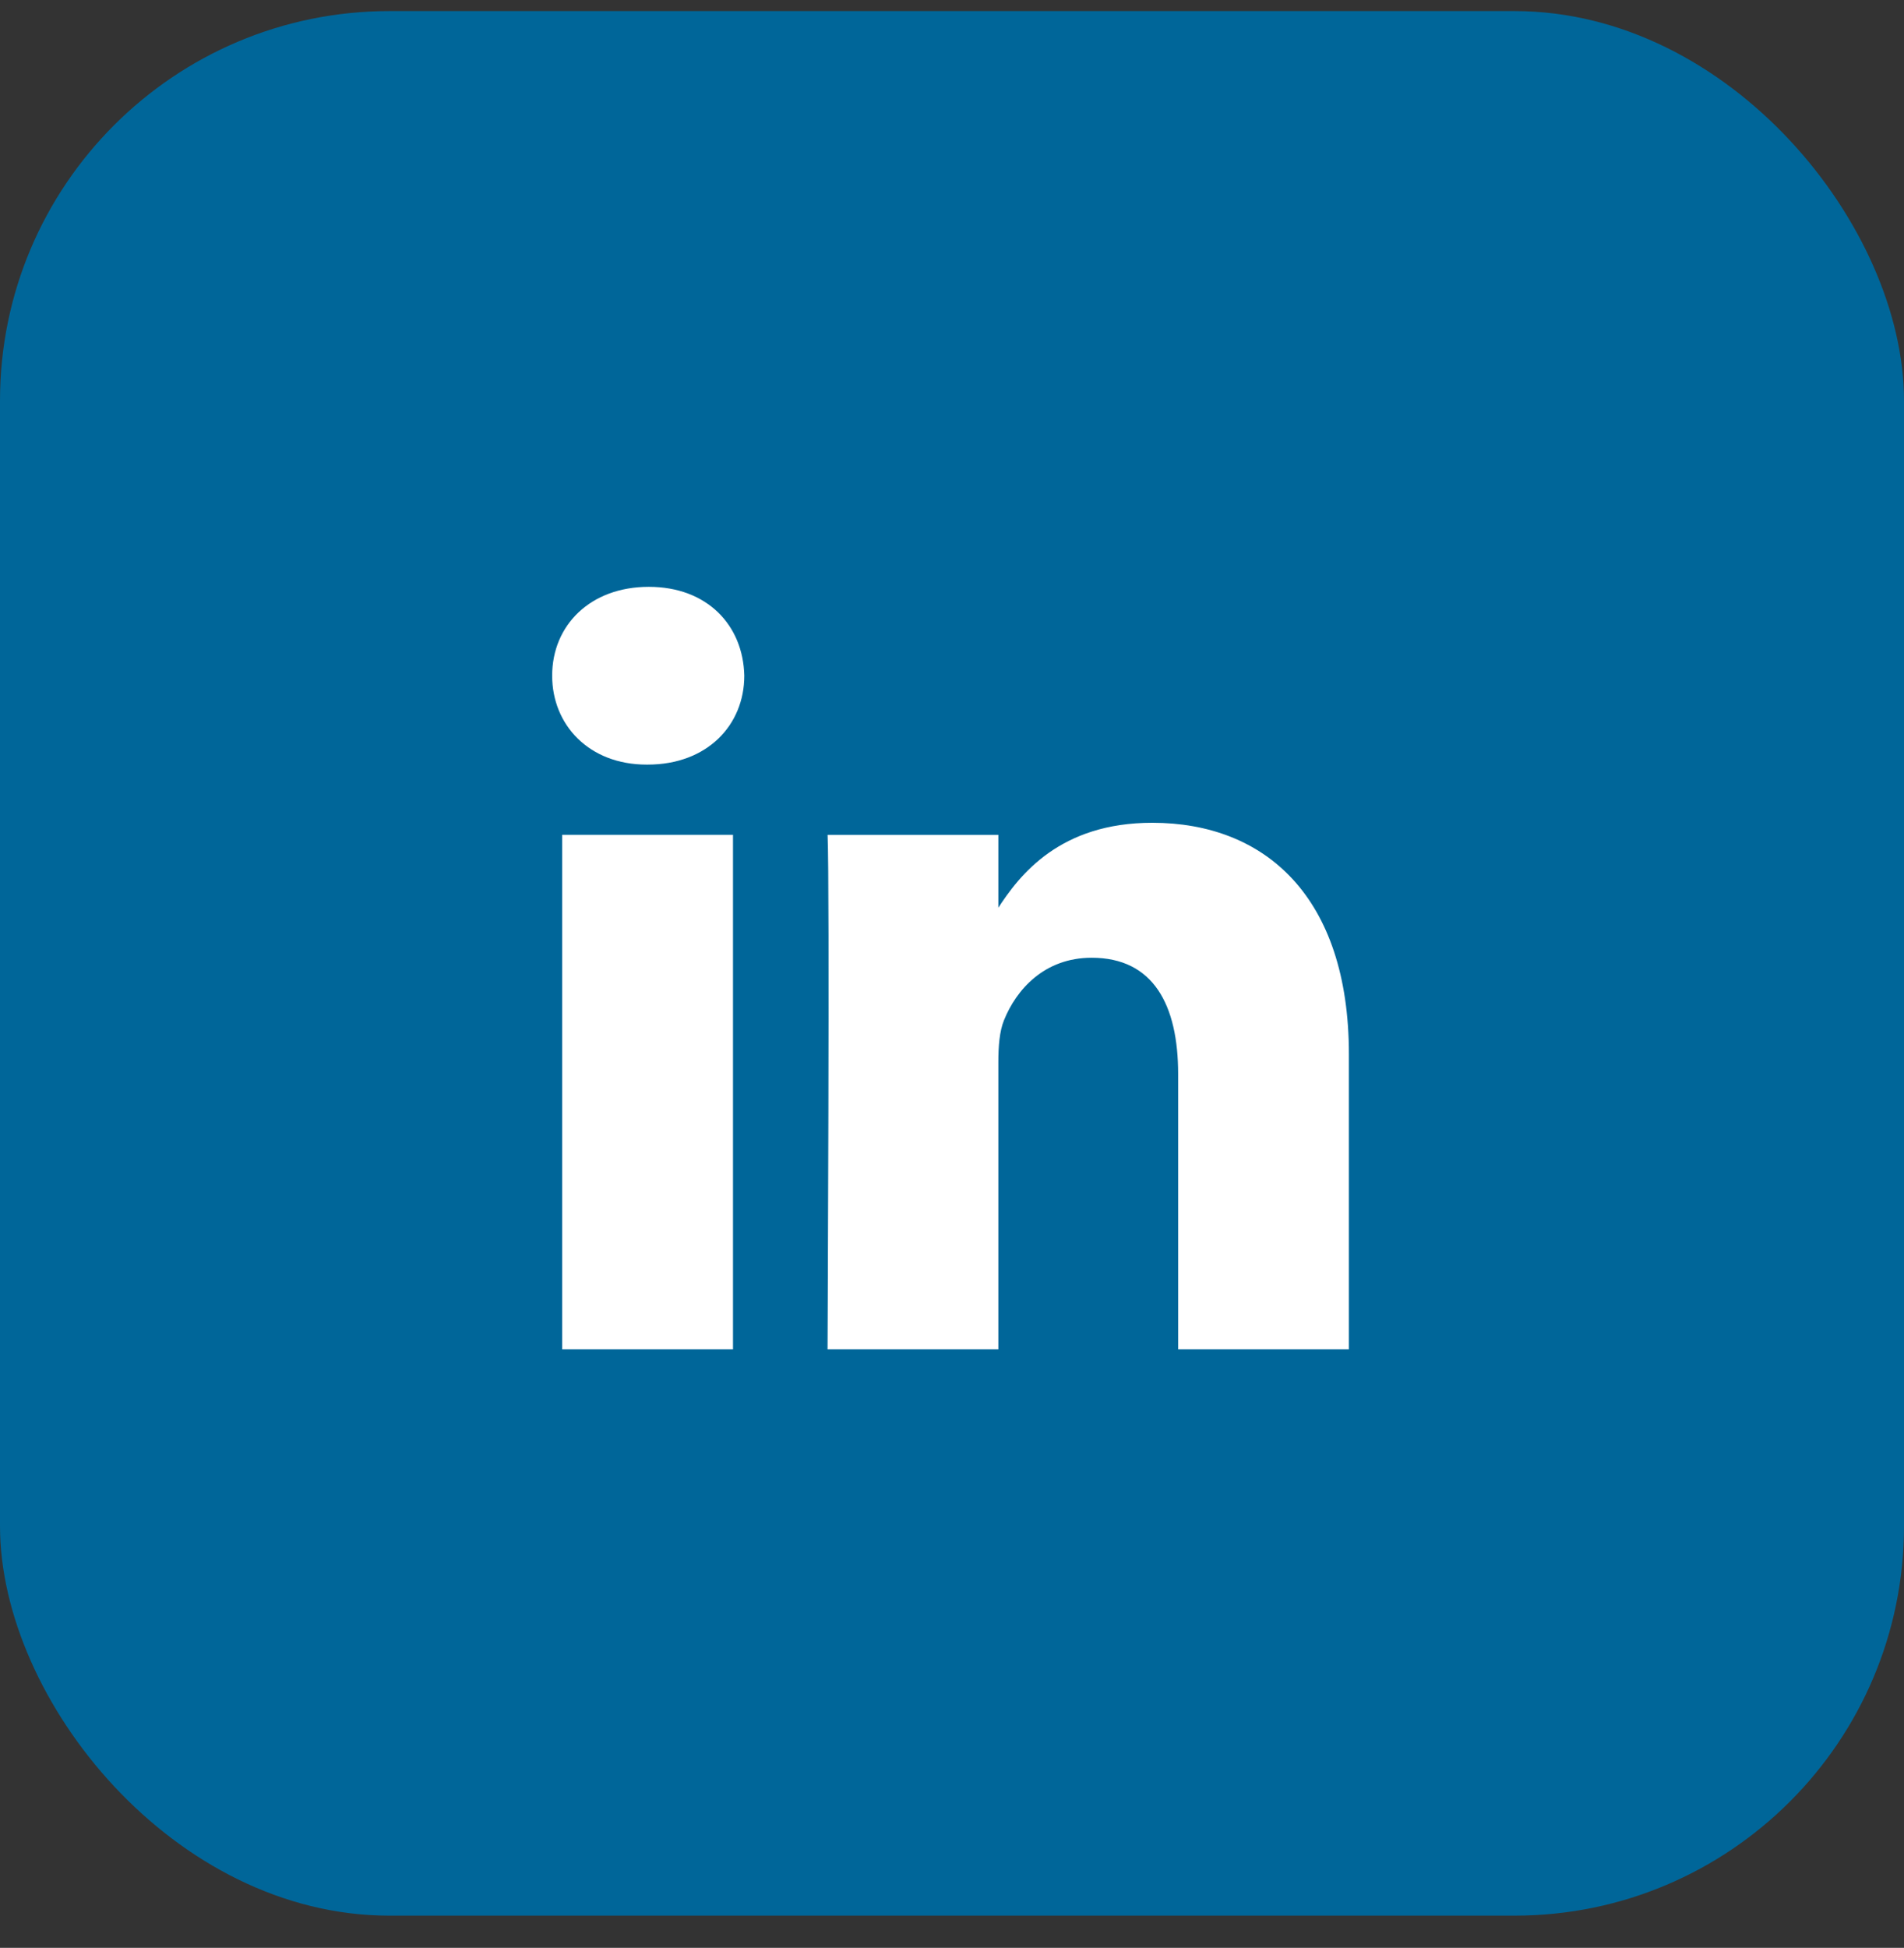 <svg width="44" height="45" viewBox="0 0 44 45" fill="none" xmlns="http://www.w3.org/2000/svg">
<rect x="0" y="0" width="44" height="45" fill="#333333" stroke="none"/>
<rect y="0.256" width="44" height="44" rx="9" fill="#006699"/>
<path d="M16.939 31.172V19.286H12.992V31.172H16.94H16.939ZM14.967 17.664C16.343 17.664 17.2 16.751 17.2 15.61C17.174 14.444 16.343 13.557 14.993 13.557C13.642 13.557 12.76 14.444 12.76 15.61C12.76 16.751 13.616 17.664 14.941 17.664H14.966L14.967 17.664ZM19.124 31.172H23.071V24.535C23.071 24.18 23.097 23.825 23.201 23.571C23.486 22.861 24.136 22.126 25.226 22.126C26.654 22.126 27.226 23.216 27.226 24.814V31.172H31.172V24.357C31.172 20.706 29.226 19.008 26.629 19.008C24.5 19.008 23.565 20.199 23.045 21.01H23.071V19.287H19.125C19.176 20.402 19.124 31.172 19.124 31.172L19.124 31.172Z" fill="white"/>
</svg>
